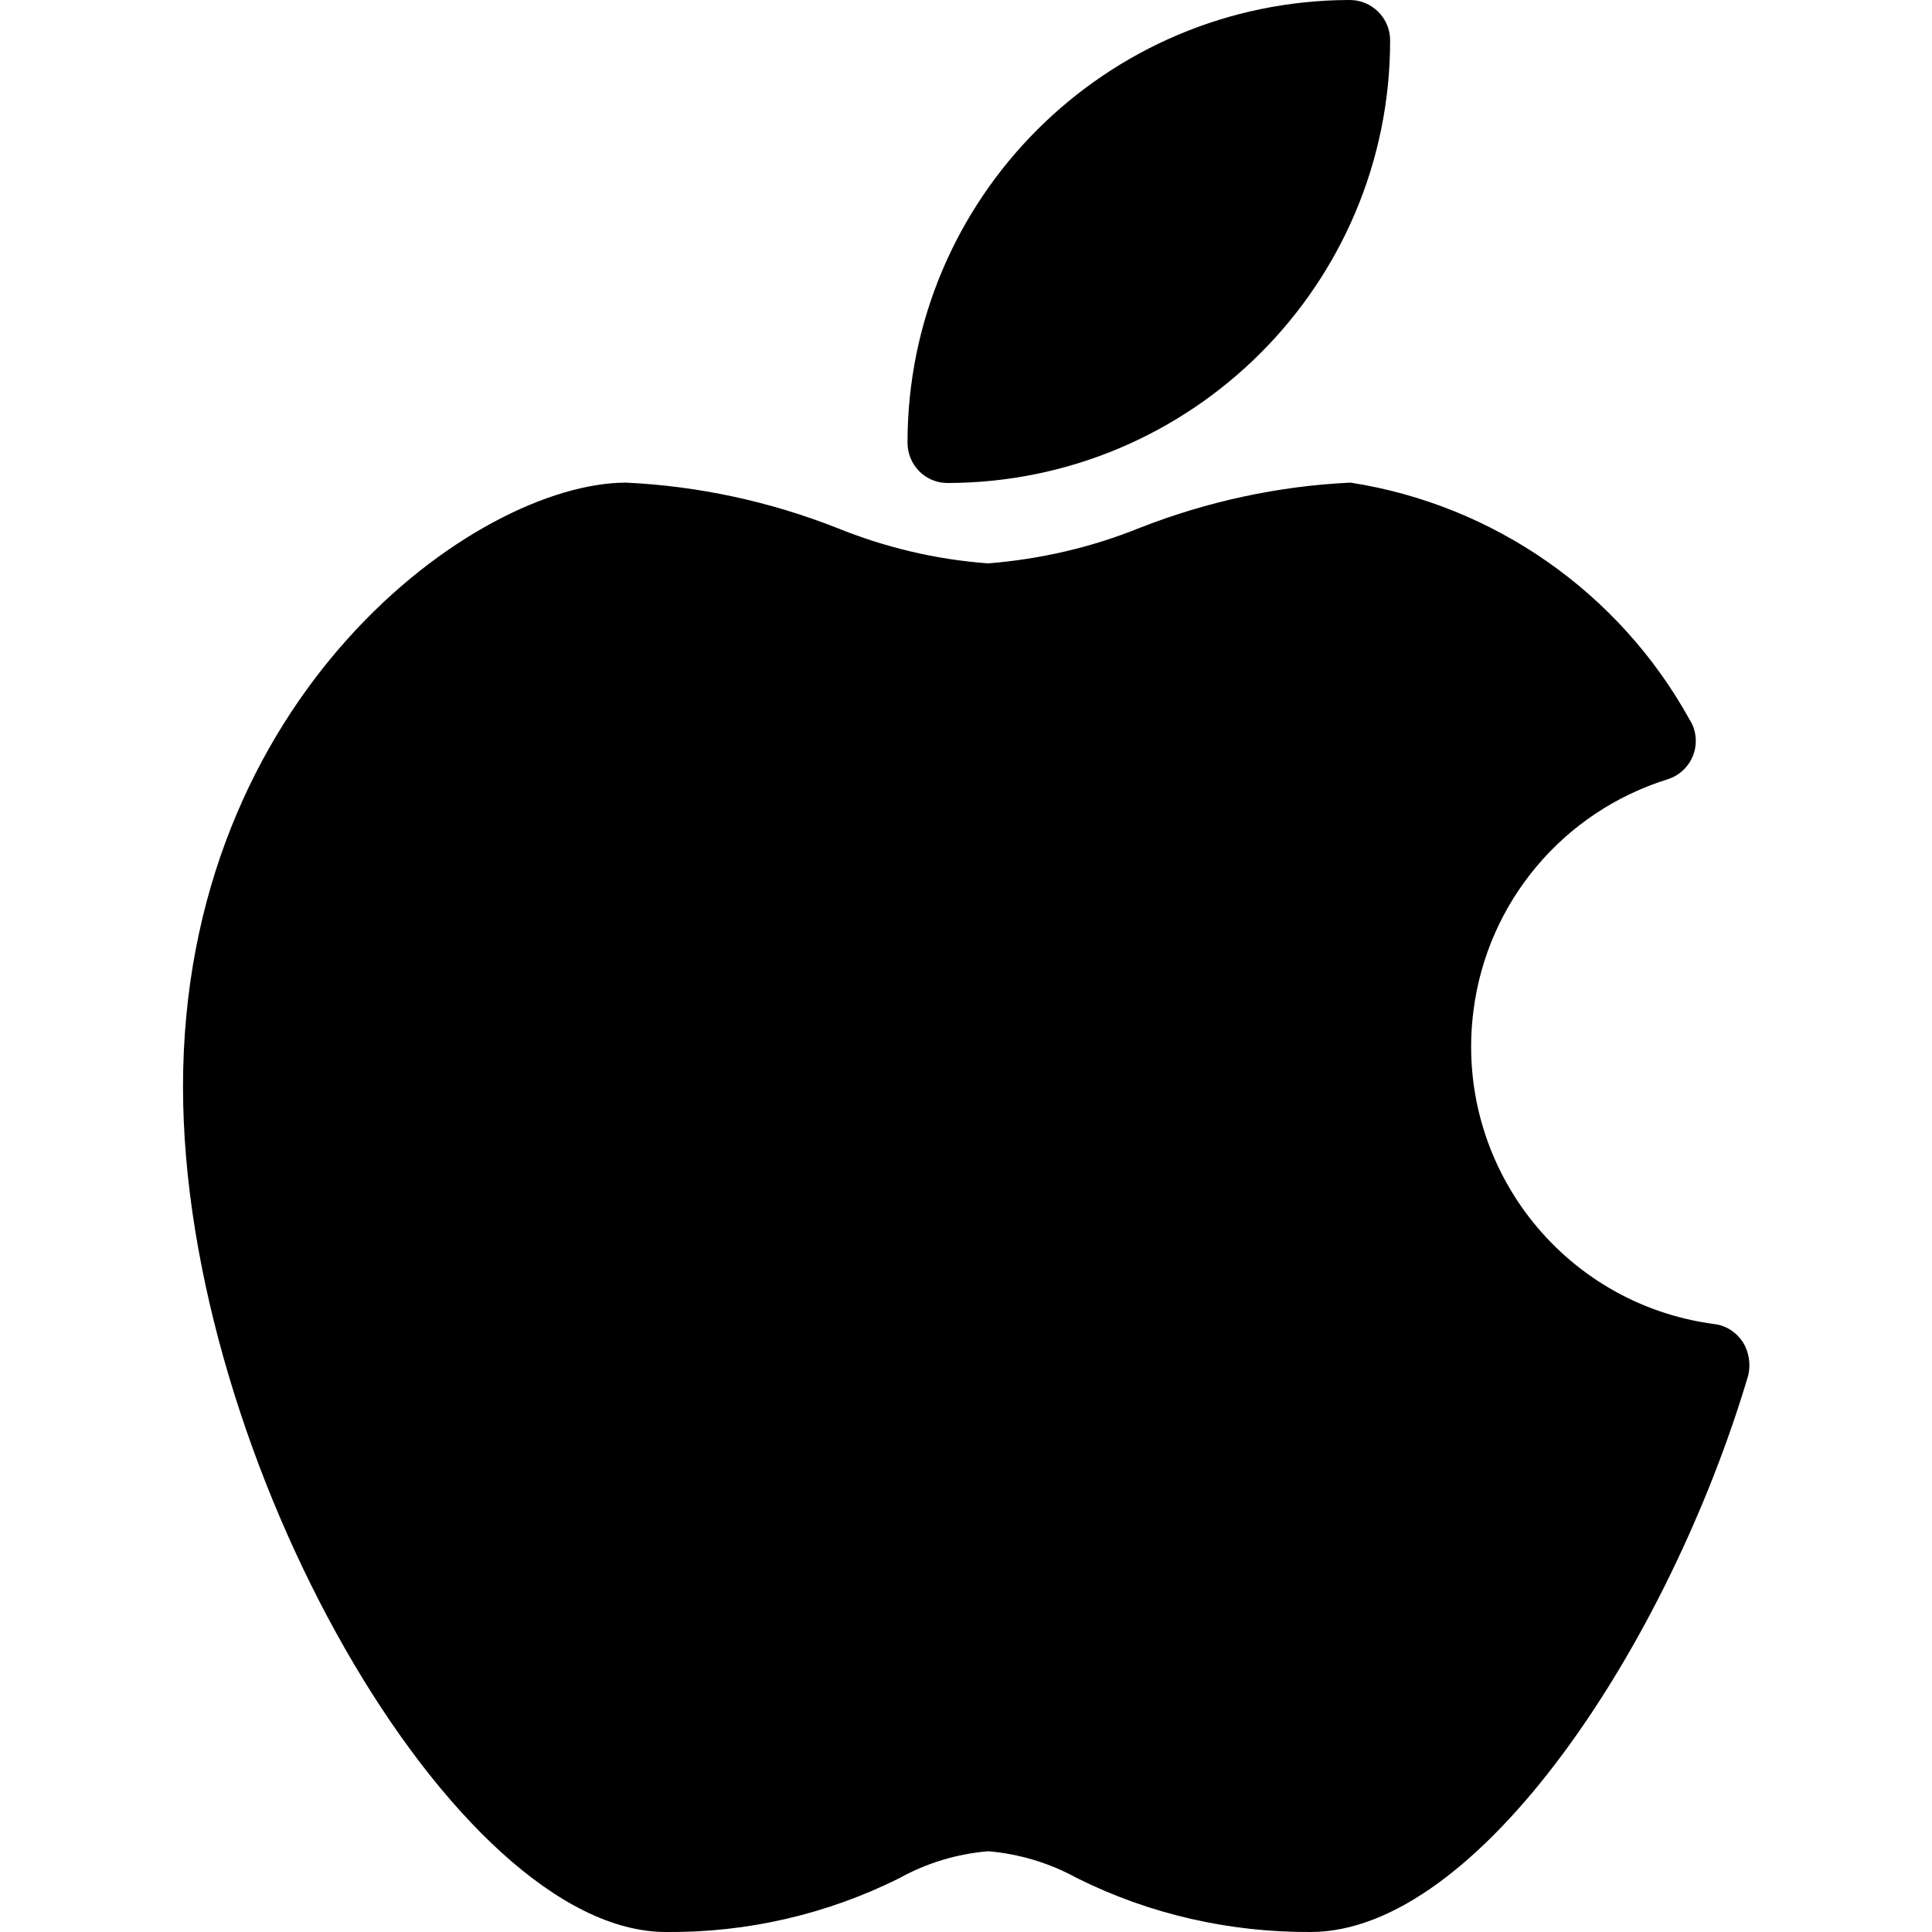 <?xml version="1.0" encoding="utf-8"?>
<!-- Generator: Adobe Illustrator 24.1.0, SVG Export Plug-In . SVG Version: 6.00 Build 0)  -->
<svg version="1.1" id="Capa_1" xmlns="http://www.w3.org/2000/svg" xmlns:xlink="http://www.w3.org/1999/xlink" x="0px" y="0px"
	 viewBox="0 0 512 512" style="enable-background:new 0 0 512 512;" xml:space="preserve">
<g>
	<path d="M461.9,355.7c-1.7-2.6-4.4-4.4-7.5-4.8c-40.6-5.3-69.2-42.5-63.9-83.2c3.7-28.7,23.8-52.6,51.5-61.2
		c5.6-1.8,8.7-7.8,6.9-13.4c-0.3-0.9-0.7-1.7-1.2-2.5c-18.6-33.6-51.8-56.8-89.8-62.7c-19.2,0.9-38,5-55.9,12
		c-12.8,5.2-26.4,8.3-40.1,9.4c-13.8-1-27.3-4.2-40.1-9.4c-17.8-7-36.7-11.1-55.9-12C126,128,48.5,184.5,48.5,288
		c0,98.4,71.8,224,128,224c21.5,0.2,42.7-4.7,61.9-14.3c7.2-4,15.2-6.4,23.5-7.1c8.2,0.7,16.2,3.1,23.5,7.1
		c19.2,9.6,40.4,14.4,61.9,14.3c44.6,0,94.9-76.5,116-147.5C464,361.5,463.5,358.3,461.9,355.7z"/>
	<path d="M251.1,128c64.8-0.1,117.3-52.6,117.3-117.3c0-5.9-4.8-10.7-10.7-10.7C293,0.1,240.5,52.6,240.5,117.3
		C240.5,123.2,245.2,128,251.1,128z"/>
</g>
</svg>
